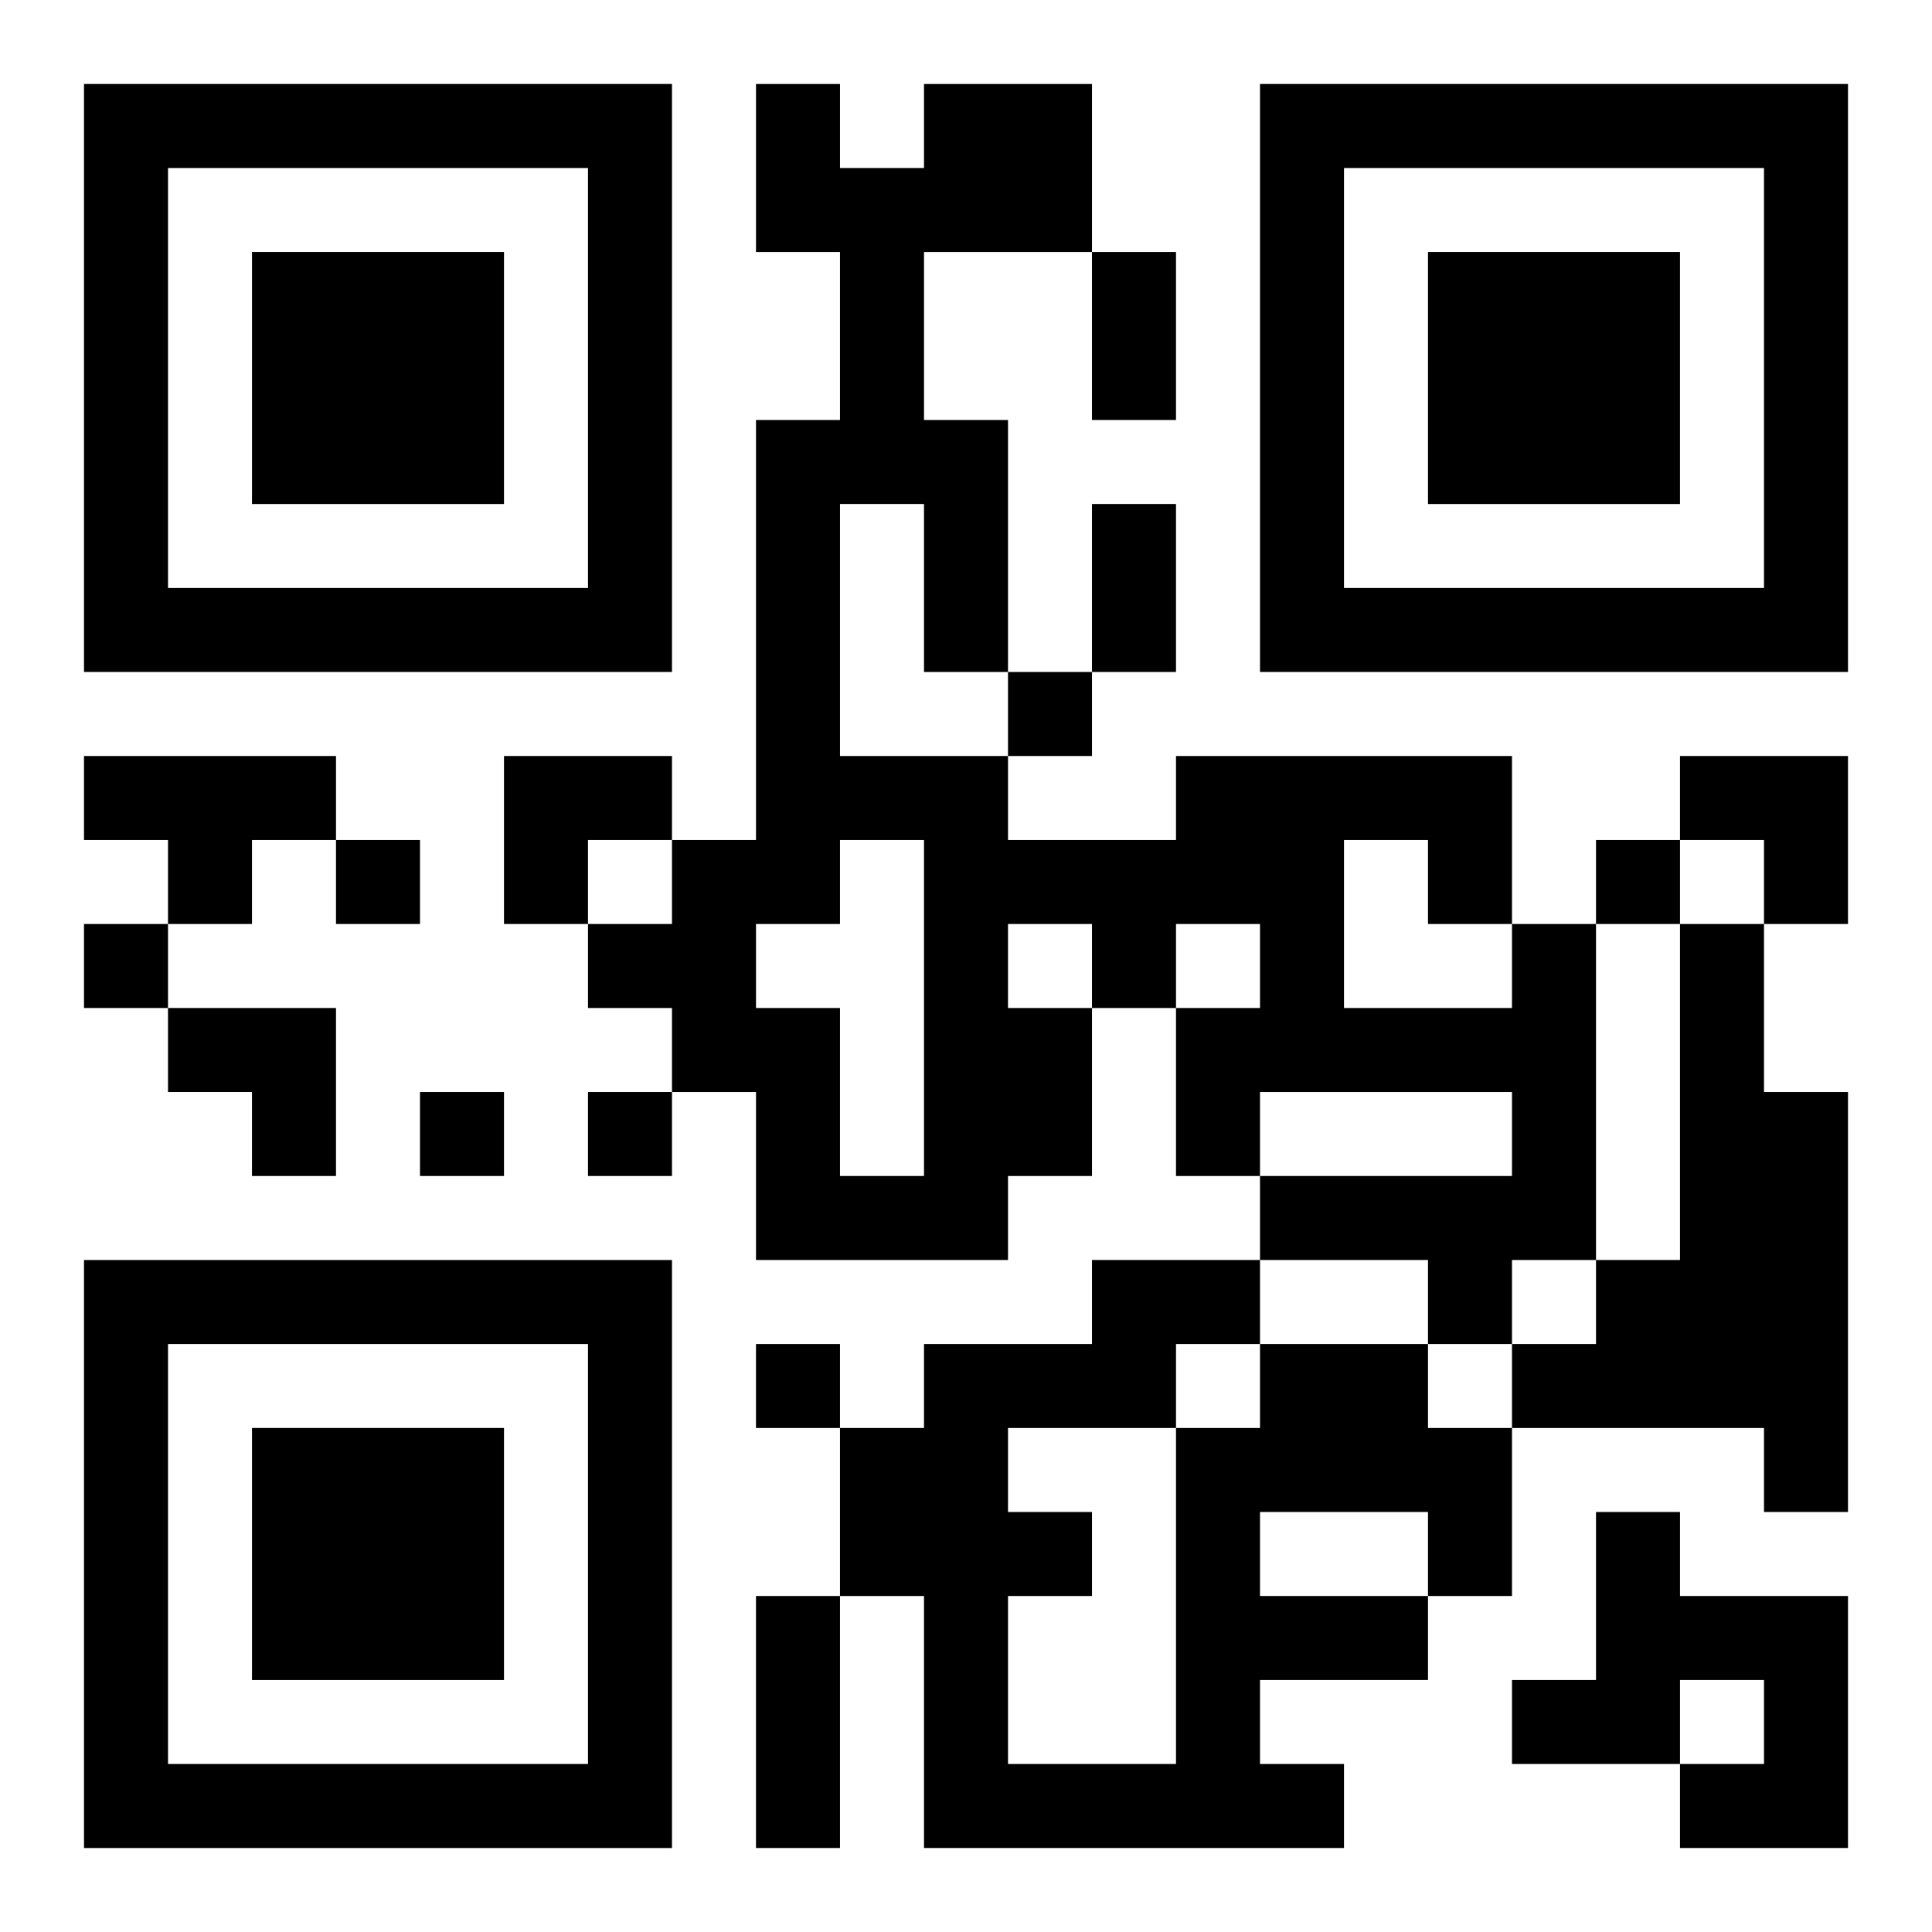 <?xml version="1.0" encoding="UTF-8"?>
<svg width="250" height="250" baseProfile="full" version="1.1" viewBox="-1 -1 23 23" xmlns="http://www.w3.org/2000/svg" xmlns:xlink="http://www.w3.org/1999/xlink"><symbol id="a"><path d="m0 7v7h7v-7h-7zm1 1h5v5h-5v-5zm1 1v3h3v-3h-3z"/></symbol><use y="-7" xlink:href="#a"/><use y="7" xlink:href="#a"/><use x="14" y="-7" xlink:href="#a"/><path d="m0 8h3v1h-1v1h-1v-1h-1v-1m17 2h1v4h-1v1h-1v-1h-2v-1h3v-1h-3v1h-1v-2h1v-1h-1v1h-1v2h-1v1h-3v-2h-1v-1h-1v-1h1v-1h1v-5h1v-2h-1v-2h1v1h1v-1h2v2h-2v2h1v3h-1v-2h-1v3h2v1h2v-1h4v2m-2-1v2h2v-1h-1v-1h-1m-6 0v1h-1v1h1v2h1v-4h-1m2 1v1h1v-1h-1m8 0h1v2h1v5h-1v-1h-3v-1h1v-1h1v-4m-5 5h2v1h1v2h-1v1h-2v1h1v1h-5v-3h-1v-2h1v-1h2v-1h2v1m0 2v1h2v-1h-2m-1-2v1h1v-1h-1m-2 1v1h1v1h-1v2h2v-4h-2m7 1h1v1h2v3h-2v-1h1v-1h-1v1h-2v-1h1v-2m-7-10v1h1v-1h-1m-8 2v1h1v-1h-1m15 0v1h1v-1h-1m-18 1v1h1v-1h-1m4 2v1h1v-1h-1m2 0v1h1v-1h-1m2 3v1h1v-1h-1m4-13h1v2h-1v-2m0 3h1v2h-1v-2m-4 13h1v3h-1v-3m-3-10h2v1h-1v1h-1zm14 0h2v2h-1v-1h-1zm-18 3h2v2h-1v-1h-1z"/></svg>
